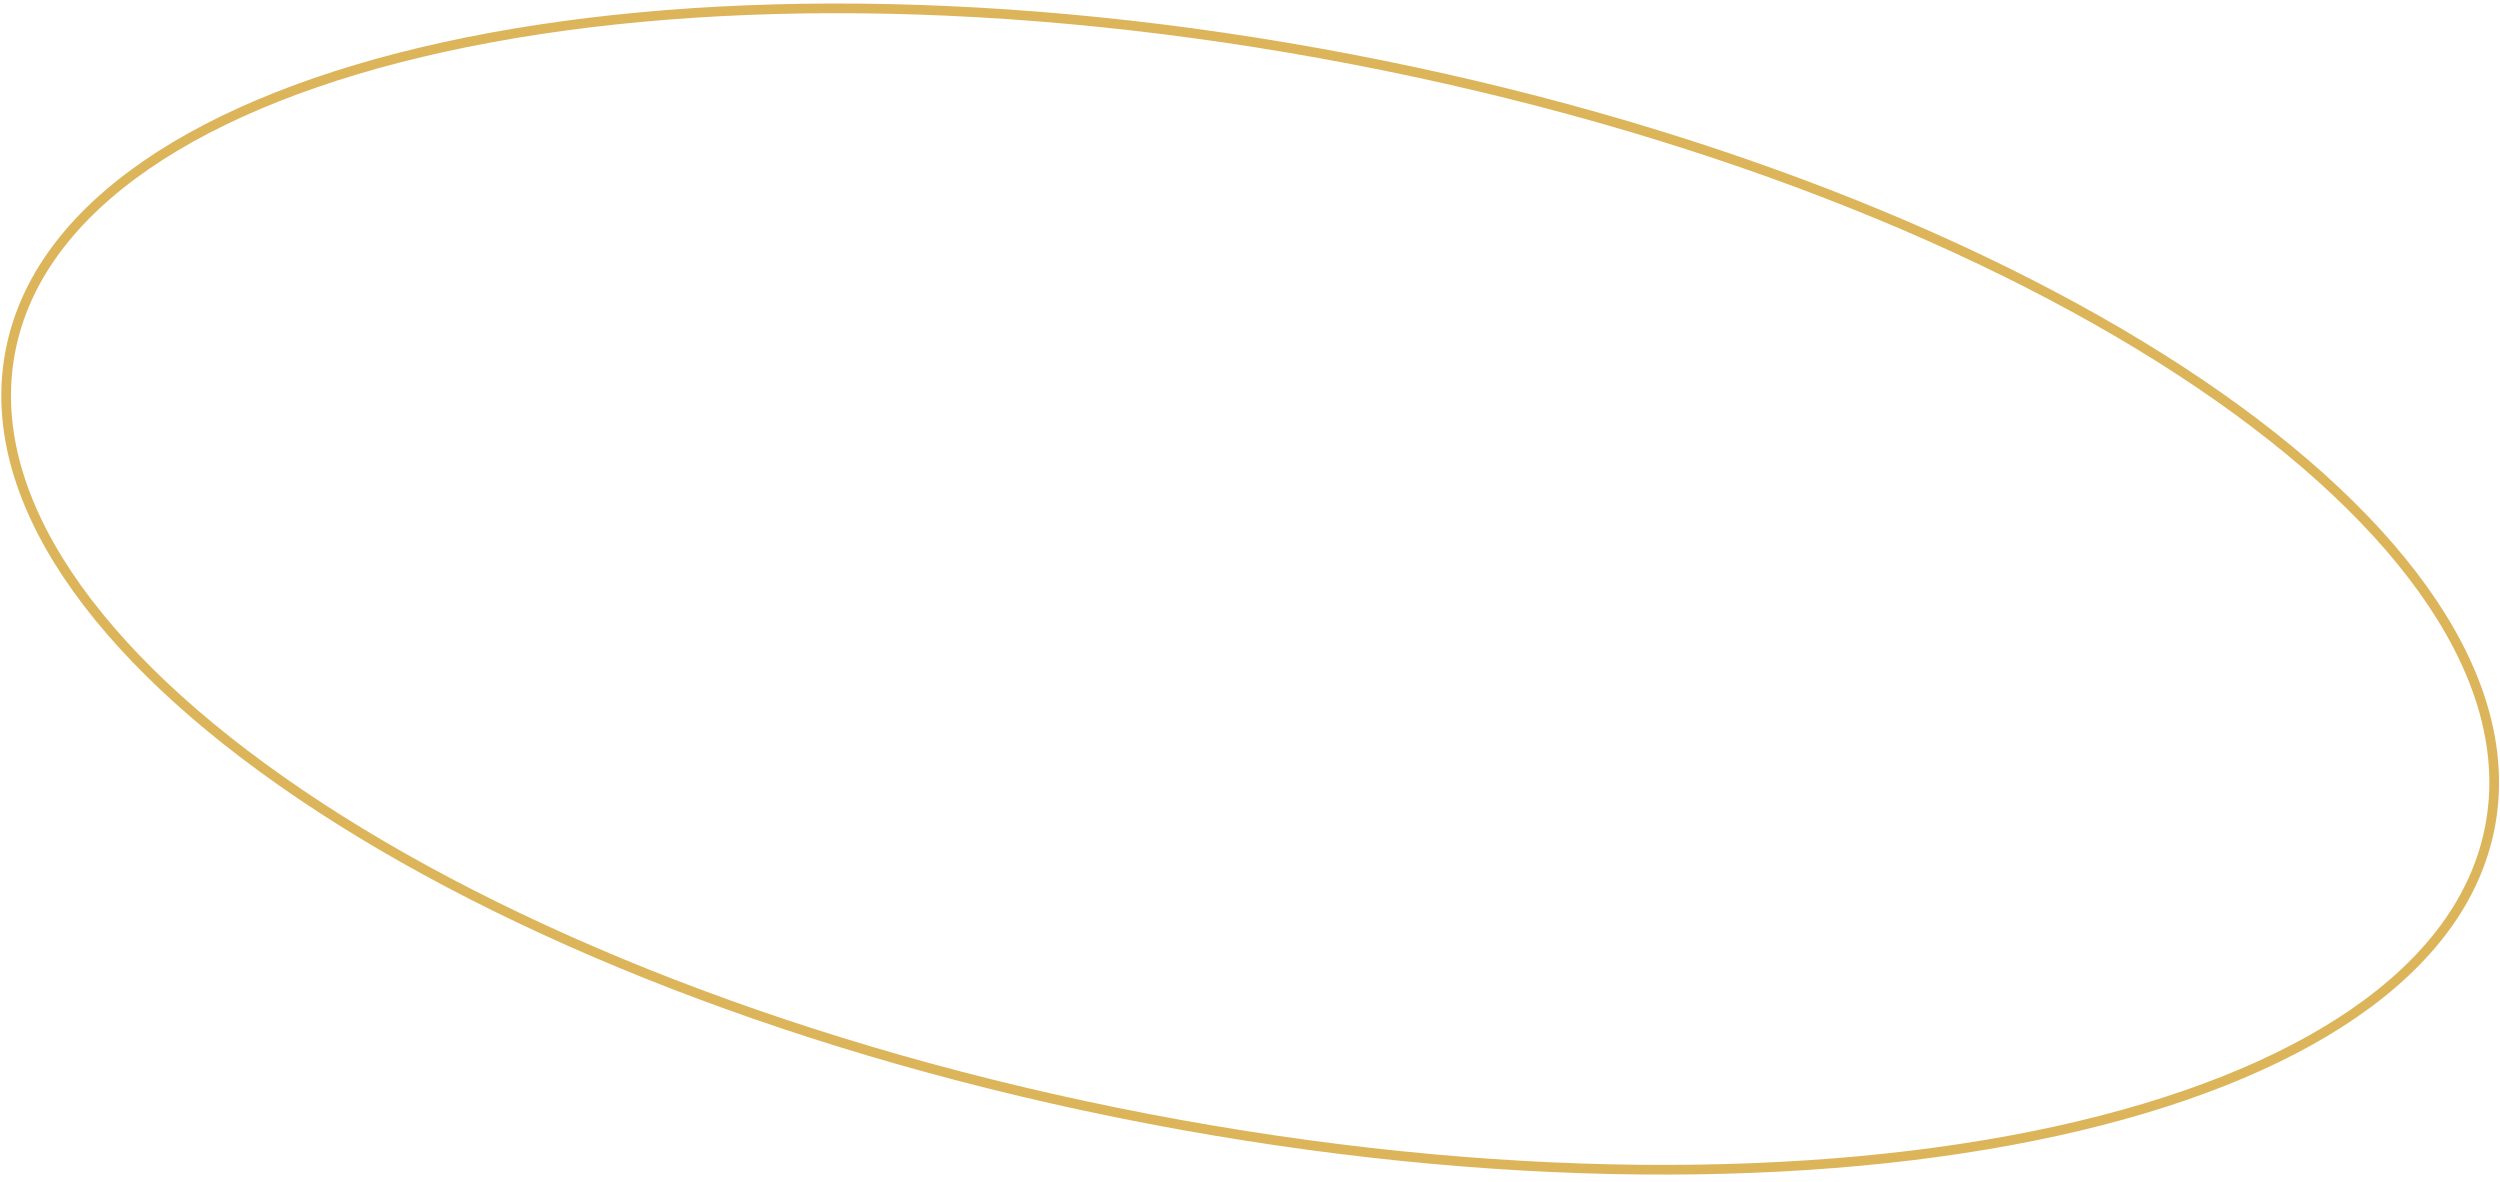 <?xml version="1.0" encoding="UTF-8"?> <svg xmlns="http://www.w3.org/2000/svg" width="258" height="122" viewBox="0 0 258 122" fill="none"> <path d="M256.967 85.322C255.538 92.773 250.656 99.238 242.964 104.542C235.269 109.848 224.792 113.969 212.253 116.723C187.176 122.233 153.953 122.257 118.535 115.466C83.117 108.676 52.258 96.366 30.998 81.973C20.366 74.776 12.156 67.073 6.969 59.297C1.784 51.525 -0.361 43.712 1.068 36.261C2.496 28.809 7.379 22.344 15.071 17.04C22.765 11.735 33.243 7.613 45.782 4.859C70.858 -0.651 104.082 -0.675 139.5 6.116C174.917 12.906 205.776 25.216 227.037 39.609C237.668 46.806 245.879 54.51 251.065 62.285C256.251 70.057 258.396 77.87 256.967 85.322Z" stroke="#DCB55B"></path> </svg> 